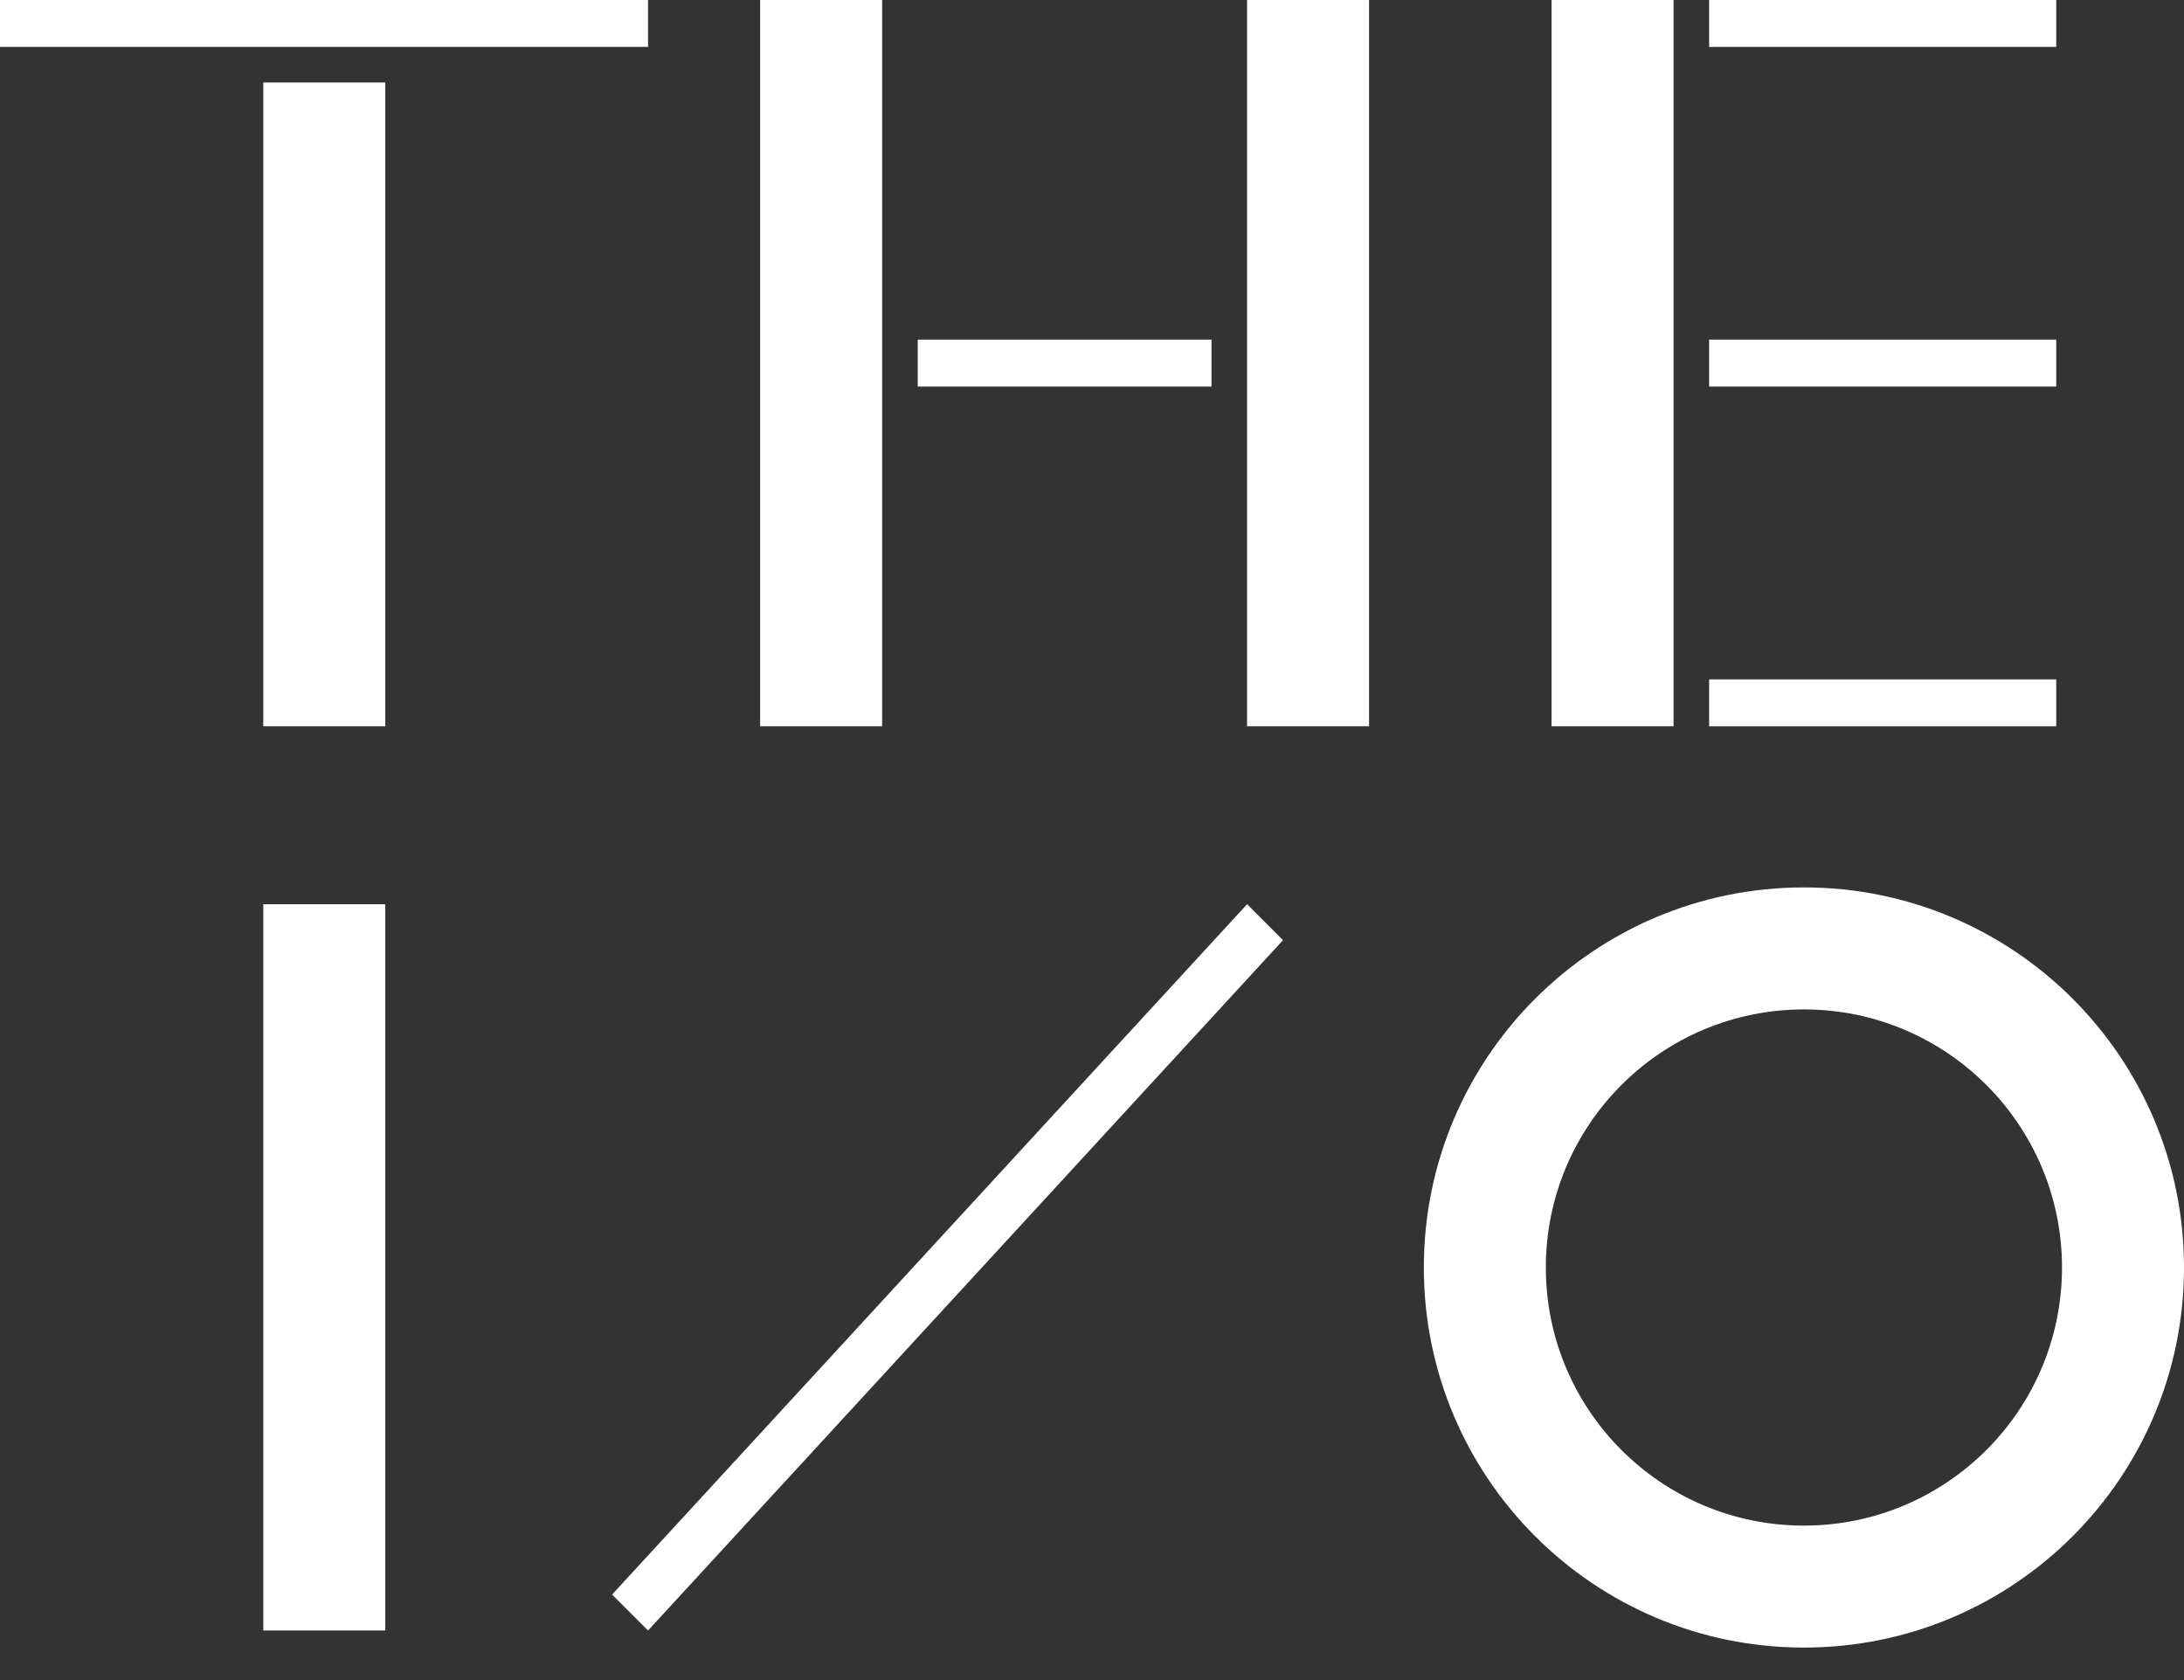 <svg width="65" height="50" viewBox="0 0 65 50" fill="none" xmlns="http://www.w3.org/2000/svg">
<rect x="0" y="0" width="65" height="50" fill="#333333" stroke="none"/>
<path d="M19.287 0H0V1.396H19.287V0Z" fill="white"/>
<path d="M40.746 0H37.115V21.614H40.746V0Z" fill="white"/>
<path d="M26.254 0H22.623V21.614H26.254V0Z" fill="white"/>
<path d="M11.467 26.91H7.836V48.524H11.467V26.91Z" fill="white"/>
<path d="M11.467 2.455H7.836V21.614H11.467V2.455Z" fill="white"/>
<path d="M36.057 10.108H27.314V11.504H36.057V10.108Z" fill="white"/>
<path d="M53.688 26.41C47.44 26.41 42.376 31.474 42.376 37.722C42.376 43.97 47.44 49.033 53.688 49.033C59.935 49.033 65 43.969 65 37.721C65 31.474 59.934 26.41 53.688 26.41ZM53.688 45.403C49.446 45.403 46.007 41.964 46.007 37.722C46.007 33.48 49.446 30.041 53.688 30.041C57.93 30.041 61.369 33.48 61.369 37.722C61.369 41.964 57.929 45.403 53.688 45.403Z" fill="white"/>
<path d="M37.116 26.91L18.217 47.455L19.287 48.525L38.185 27.98L37.116 26.91Z" fill="white"/>
<path d="M61.197 20.219H50.867V21.615H61.197V20.219Z" fill="white"/>
<path d="M61.197 10.108H50.867V11.504H61.197V10.108Z" fill="white"/>
<path d="M61.197 0H50.867V1.396H61.197V0Z" fill="white"/>
<path d="M49.808 0H46.177V21.614H49.808V0Z" fill="white"/>
</svg>
